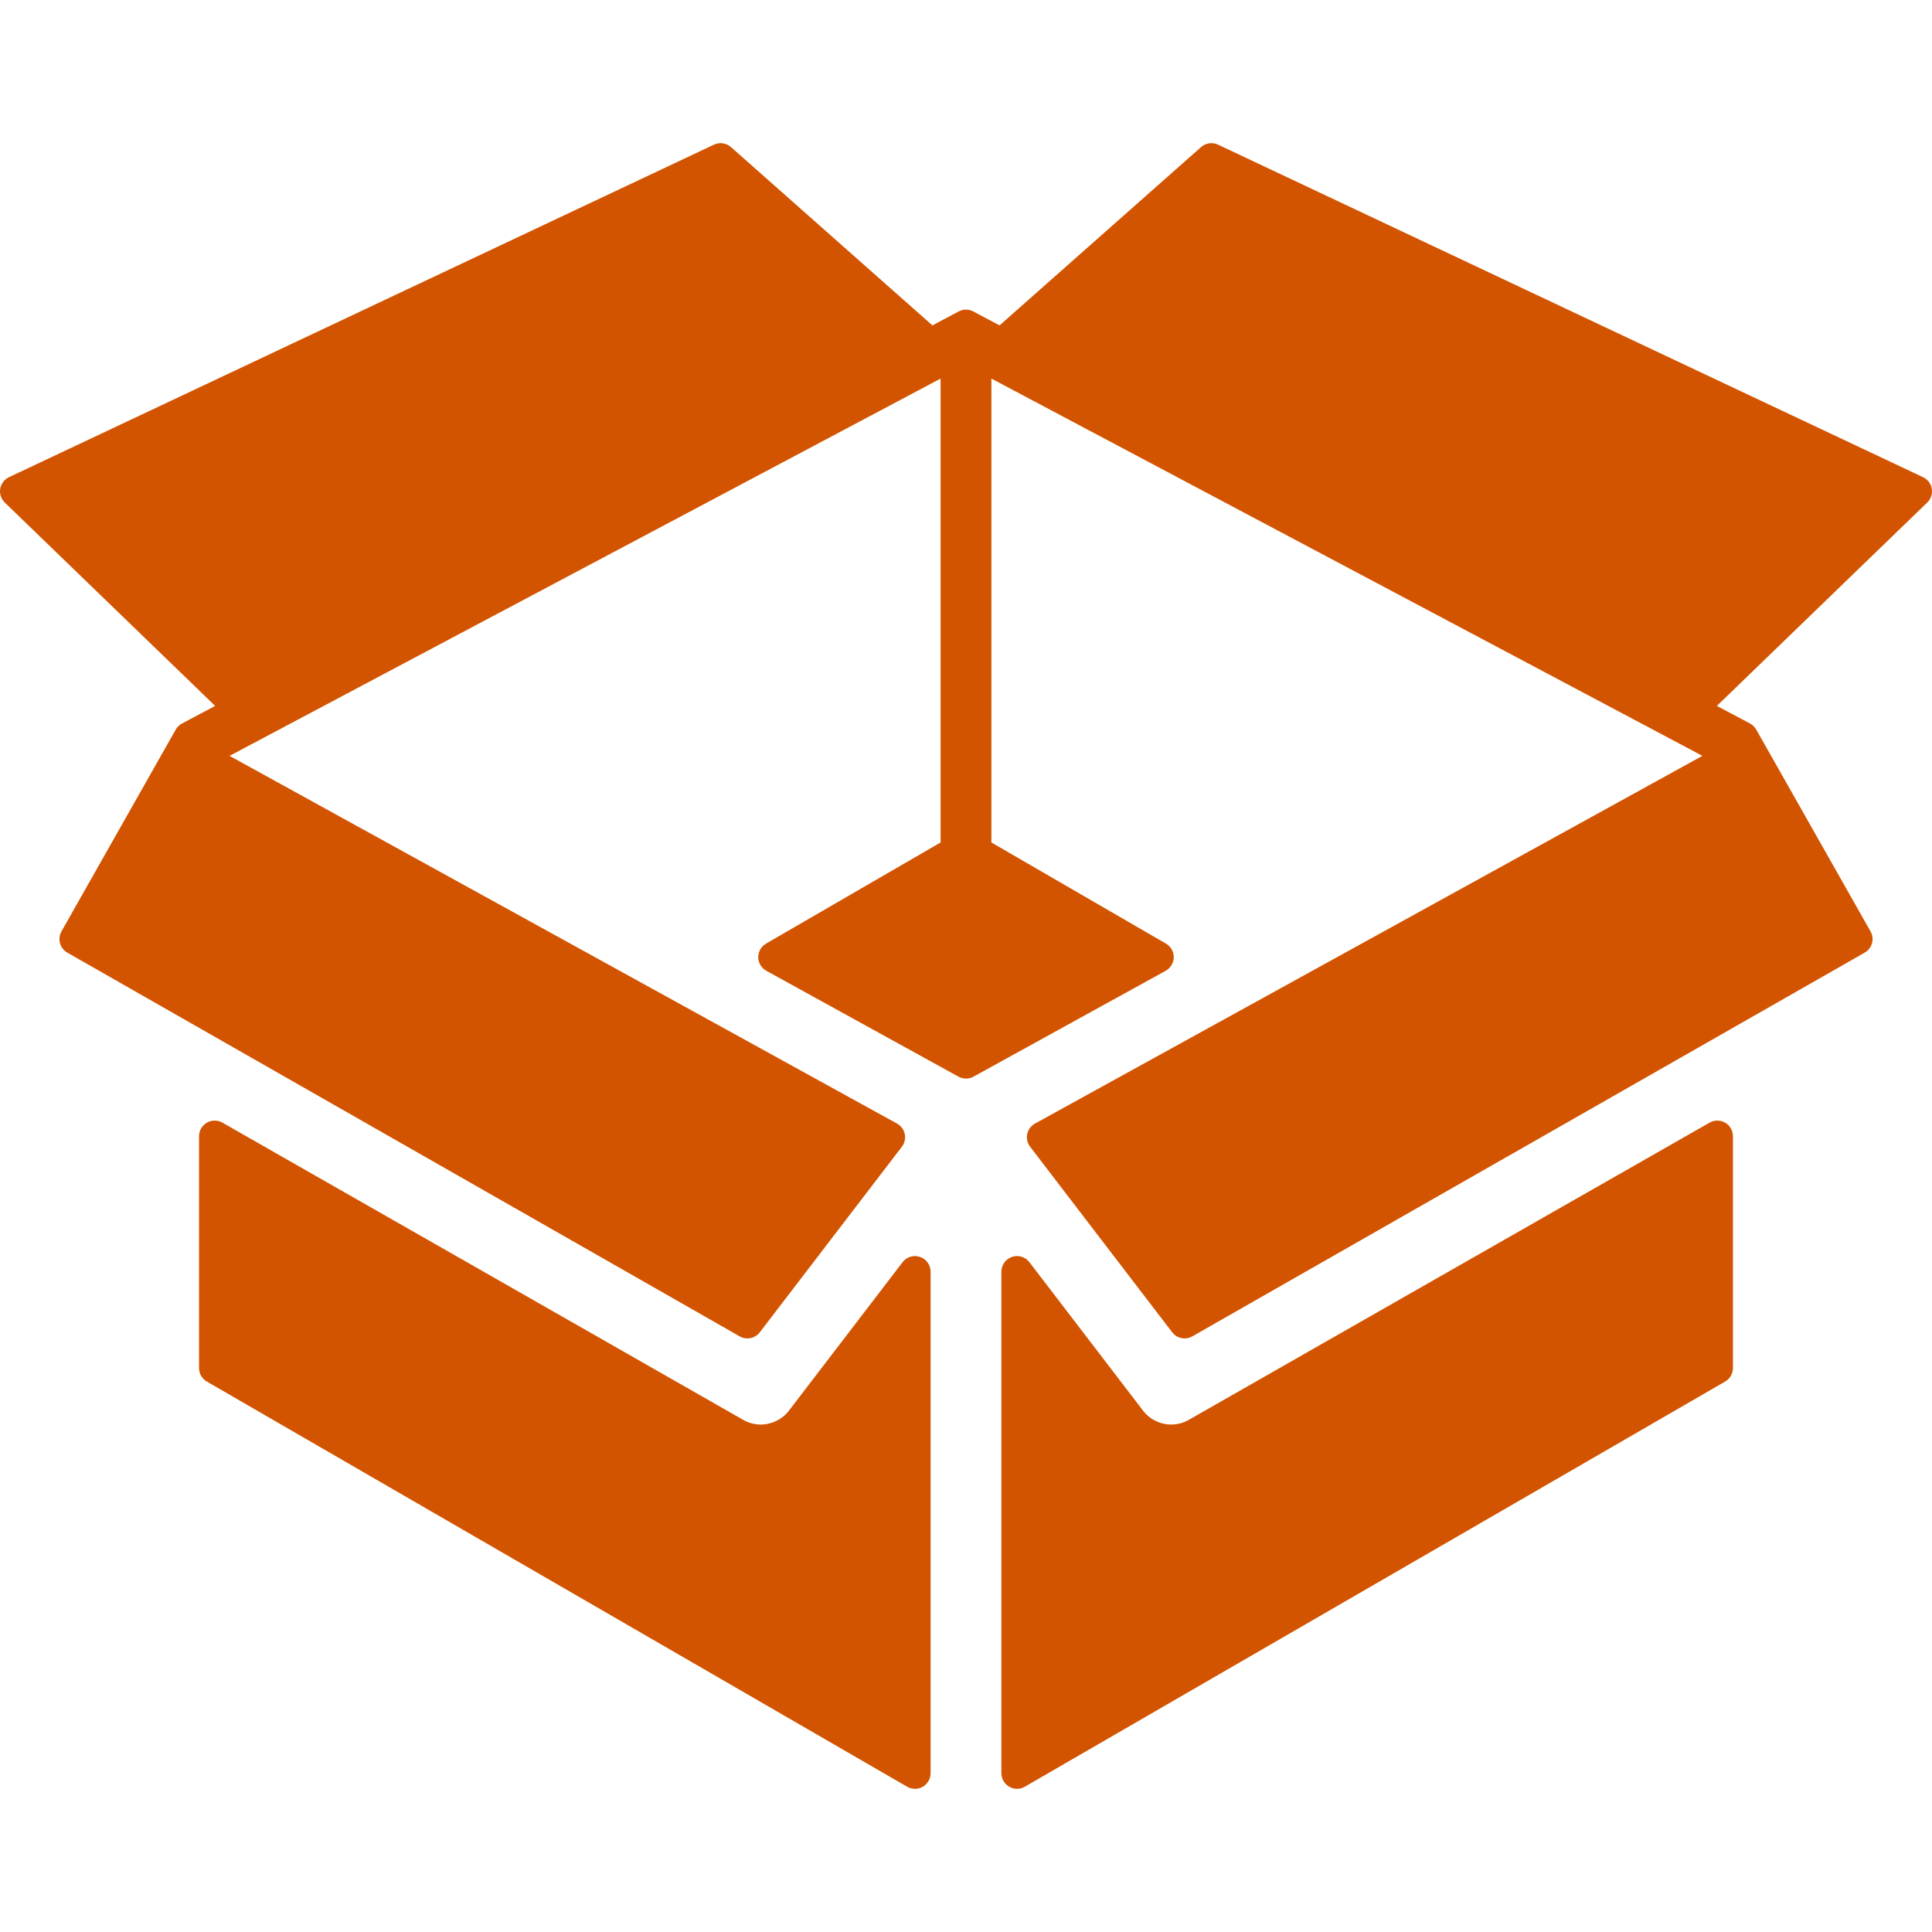 <?xml version="1.0" encoding="iso-8859-1"?>
<!-- Generator: Adobe Illustrator 16.0.0, SVG Export Plug-In . SVG Version: 6.00 Build 0)  -->
<!DOCTYPE svg PUBLIC "-//W3C//DTD SVG 1.1//EN" "http://www.w3.org/Graphics/SVG/1.1/DTD/svg11.dtd">
<svg xmlns="http://www.w3.org/2000/svg" xmlns:xlink="http://www.w3.org/1999/xlink" version="1.1" id="Capa_1" x="0px" y="0px" width="512px" height="512px" viewBox="0 0 433.117 433.117" style="enable-background:new 0 0 433.117 433.117;" xml:space="preserve">
<g>
	<g>
		<path d="M206.245,281.771c-1.422-0.481-2.989-0.004-3.902,1.188l-25.484,33.292c-1.49,1.943-3.846,3.104-6.302,3.104    c-1.382,0-2.739-0.358-3.934-1.045L49.856,251.671c-1.083-0.617-2.414-0.613-3.493,0.014c-1.078,0.627-1.742,1.779-1.742,3.027    v51.977c0,1.25,0.666,2.404,1.747,3.029l157,90.834c0.543,0.312,1.147,0.471,1.753,0.471c0.604,0,1.208-0.156,1.749-0.469    c1.084-0.625,1.751-1.781,1.751-3.031V285.085C208.622,283.585,207.665,282.251,206.245,281.771z" fill="#d35400"/>
		<path d="M386.75,251.685c-1.077-0.625-2.408-0.631-3.492-0.014l-116.776,66.646c-1.186,0.679-2.54,1.037-3.922,1.037    c-2.458,0-4.814-1.157-6.301-3.1l-25.486-33.297c-0.913-1.191-2.482-1.67-3.902-1.188c-1.421,0.479-2.377,1.813-2.377,3.313    v112.438c0,1.25,0.667,2.406,1.751,3.031c0.541,0.312,1.146,0.469,1.749,0.469c0.605,0,1.21-0.158,1.753-0.471l157-90.834    c1.081-0.625,1.747-1.779,1.747-3.029v-51.978C388.493,253.464,387.829,252.312,386.75,251.685z" fill="#d35400"/>
		<path d="M433.07,109.572c-0.188-1.134-0.921-2.104-1.96-2.595L273.064,32.428c-1.266-0.596-2.766-0.383-3.812,0.545L224.08,72.946    l-5.884-3.121c-1.026-0.545-2.256-0.545-3.282,0l-5.882,3.123l-45.163-39.975c-1.048-0.927-2.548-1.14-3.813-0.545L2.008,106.977    c-1.039,0.49-1.772,1.461-1.96,2.595c-0.188,1.134,0.194,2.288,1.021,3.087l47.161,45.59l-7.429,3.945    c-0.589,0.313-1.076,0.787-1.404,1.367l-25.615,45.236c-0.95,1.678-0.364,3.809,1.311,4.764l150.726,86.023    c1.521,0.869,3.448,0.48,4.514-0.91l31.849-41.598c0.62-0.811,0.856-1.85,0.646-2.848c-0.209-0.998-0.843-1.855-1.736-2.346    L51.466,169.45l159.393-84.578l0.003,103.995l-39.13,22.674c-1.092,0.633-1.759,1.805-1.745,3.066    c0.014,1.261,0.705,2.418,1.811,3.028l43.069,23.729c1.052,0.579,2.326,0.579,3.378,0l43.072-23.729    c1.104-0.609,1.797-1.767,1.811-3.03c0.015-1.262-0.652-2.432-1.744-3.064l-39.13-22.674l0.001-103.996l159.394,84.578    l-149.623,82.434c-0.895,0.49-1.527,1.348-1.736,2.346c-0.21,0.998,0.026,2.037,0.646,2.849l31.85,41.599    c0.685,0.891,1.724,1.37,2.781,1.37c0.591,0,1.188-0.147,1.732-0.461l150.726-86.023c1.675-0.955,2.261-3.086,1.312-4.764    l-25.622-45.239c-0.328-0.58-0.814-1.053-1.402-1.365l-7.421-3.945l47.159-45.59C432.875,111.859,433.257,110.705,433.07,109.572z    " fill="#d35400"/>
	</g>
</g>
<g>
</g>
<g>
</g>
<g>
</g>
<g>
</g>
<g>
</g>
<g>
</g>
<g>
</g>
<g>
</g>
<g>
</g>
<g>
</g>
<g>
</g>
<g>
</g>
<g>
</g>
<g>
</g>
<g>
</g>
</svg>
